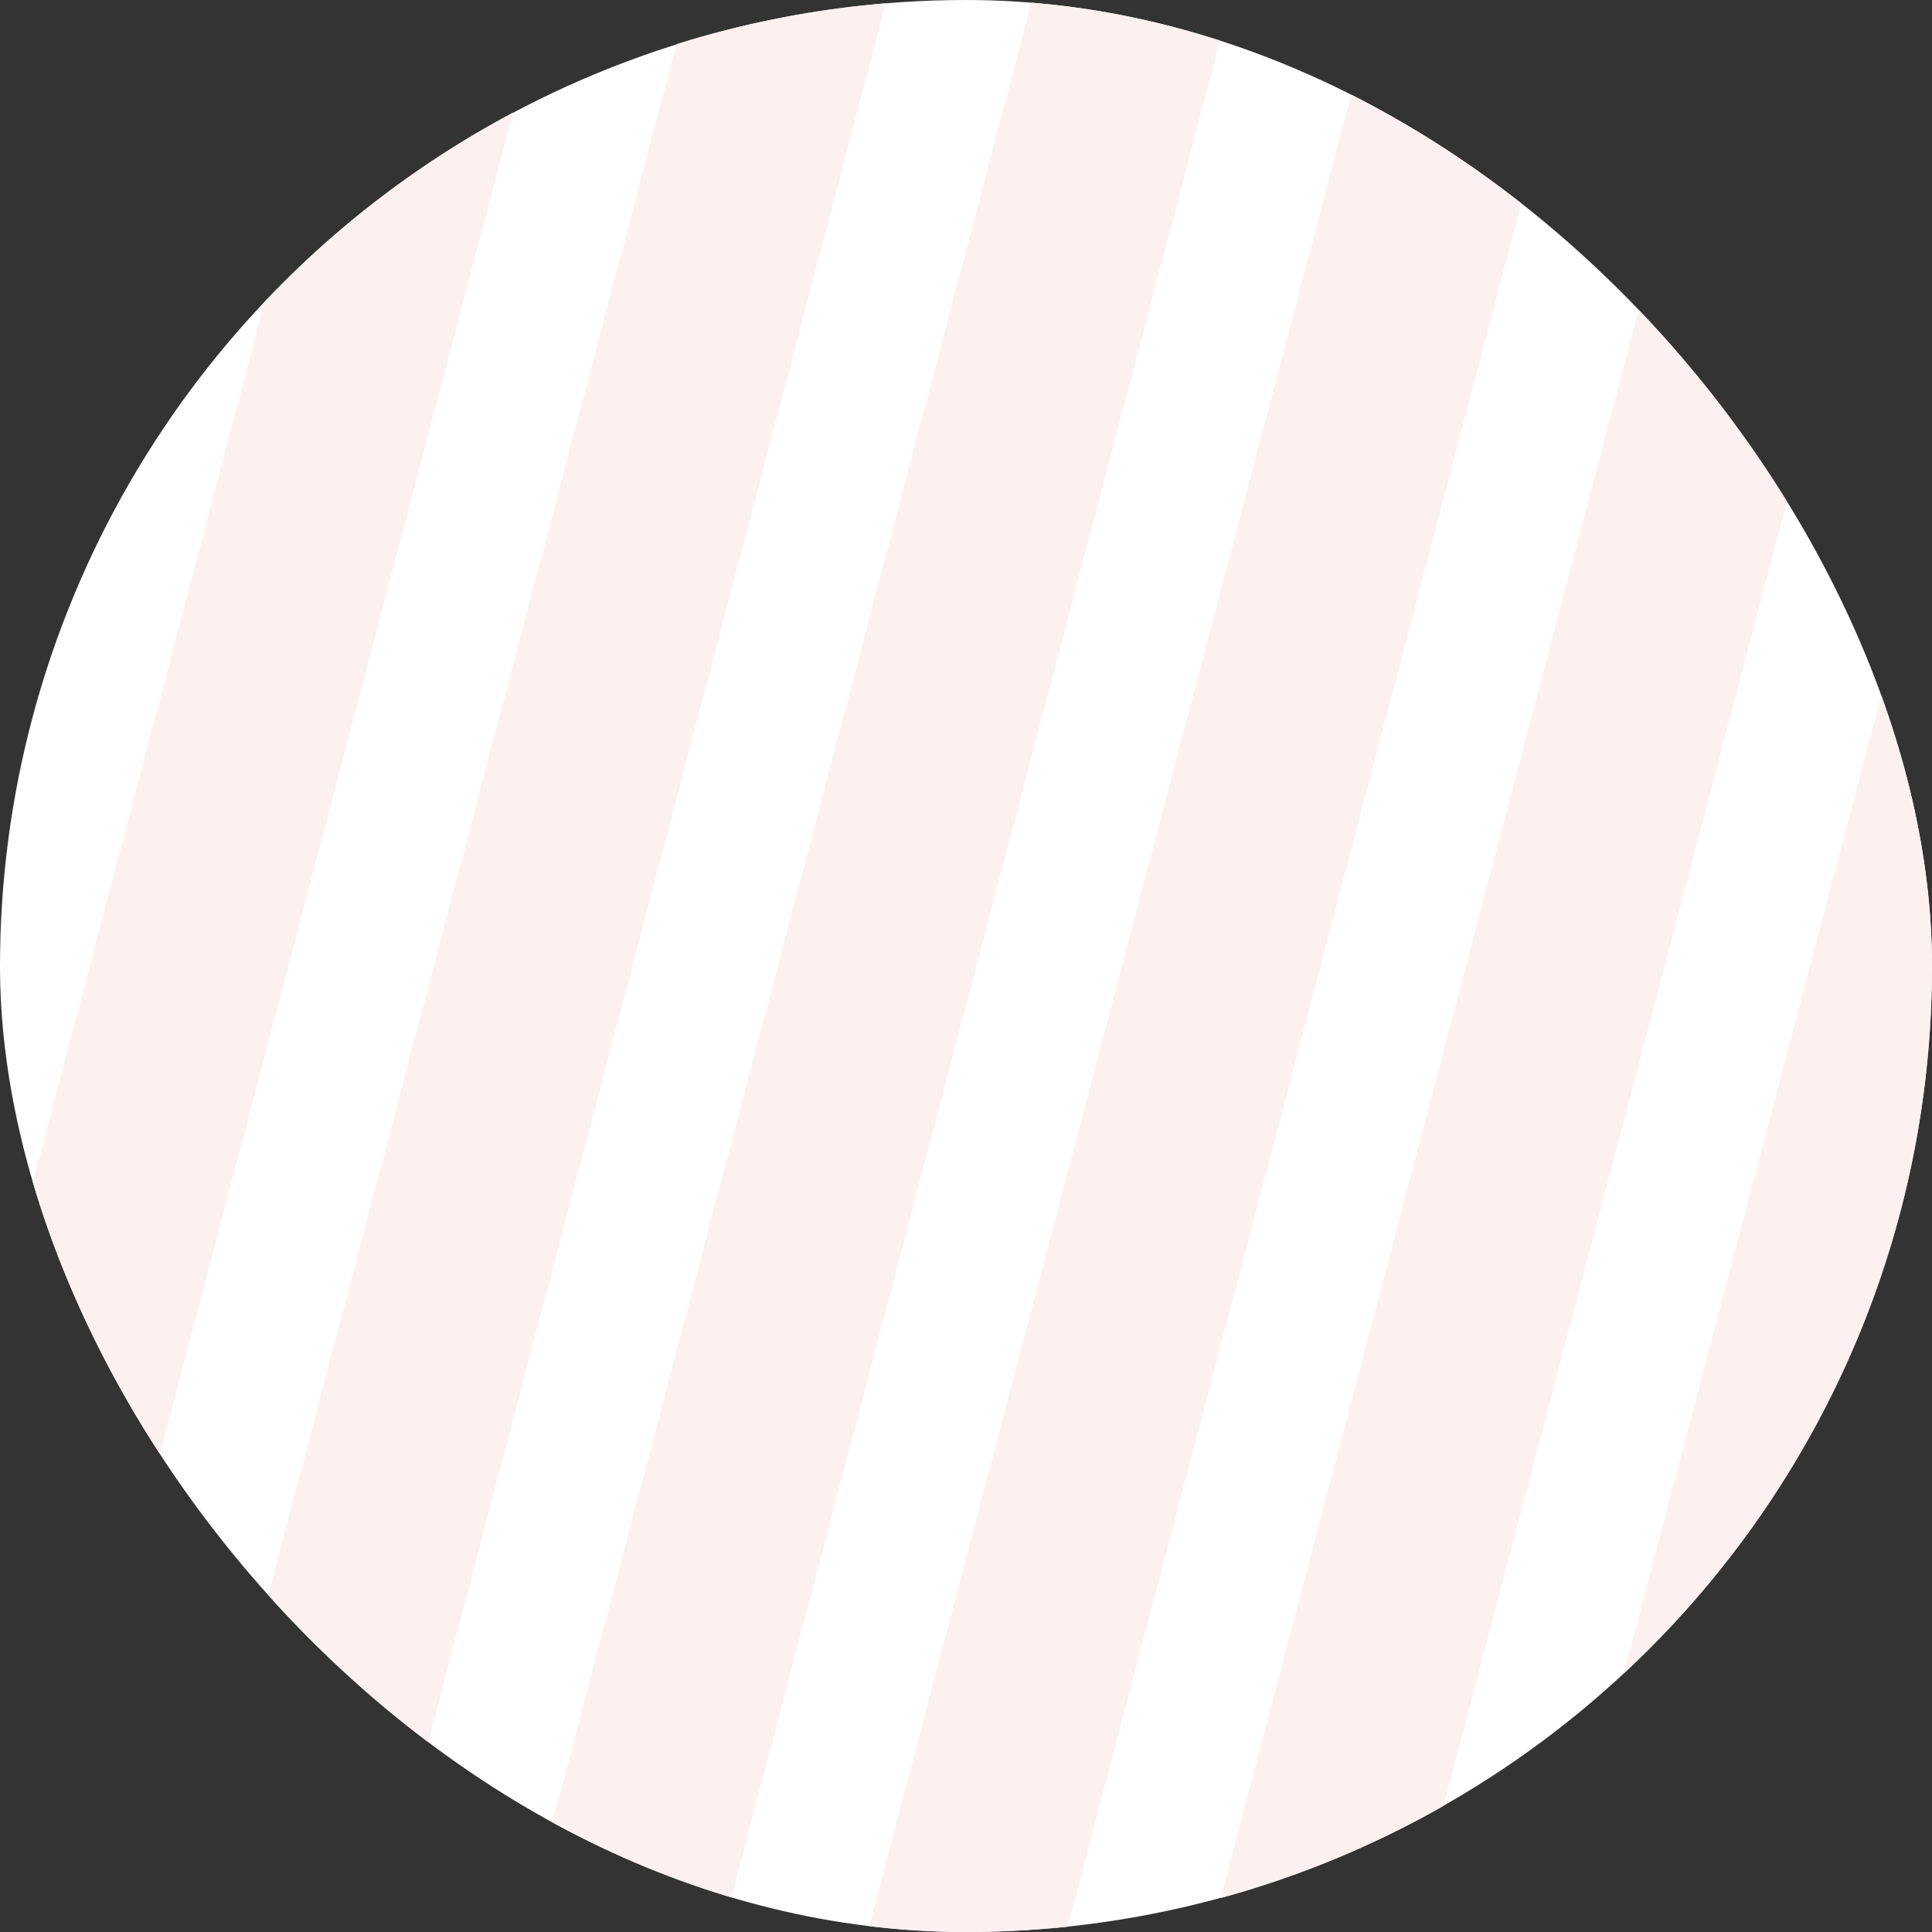 <svg width="146" height="146" viewBox="0 0 146 146" fill="none" xmlns="http://www.w3.org/2000/svg">
<rect x="0" y="0" width="146" height="146" fill="#333333" stroke="none"/>
<g clip-path="url(#clip0_1314_23049)">
<g clip-path="url(#clip1_1314_23049)">
<circle cx="73" cy="73" r="73" fill="white"/>
<path d="M52 0H67L27 152H12L52 0Z" fill="#FCF0F0"/>
<path d="M78 0H93L53 152H38L78 0Z" fill="#FCF0F0"/>
<path d="M104 0H119L79 152H64L104 0Z" fill="#FCF0F0"/>
<path d="M130 0H145L105 152H90L130 0Z" fill="#FCF0F0"/>
<path d="M156 0H171L131 152H116L156 0Z" fill="#FCF0F0"/>
<path d="M26 0H41L1 152H-14L26 0Z" fill="#FCF0F0"/>
<path d="M0 0H15L-25 152H-40L0 0Z" fill="#FCF0F0"/>
</g>
</g>
<defs>
<clipPath id="clip0_1314_23049">
<rect width="146" height="146" fill="white"/>
</clipPath>
<clipPath id="clip1_1314_23049">
<rect width="146" height="146" rx="73" fill="white"/>
</clipPath>
</defs>
</svg>
